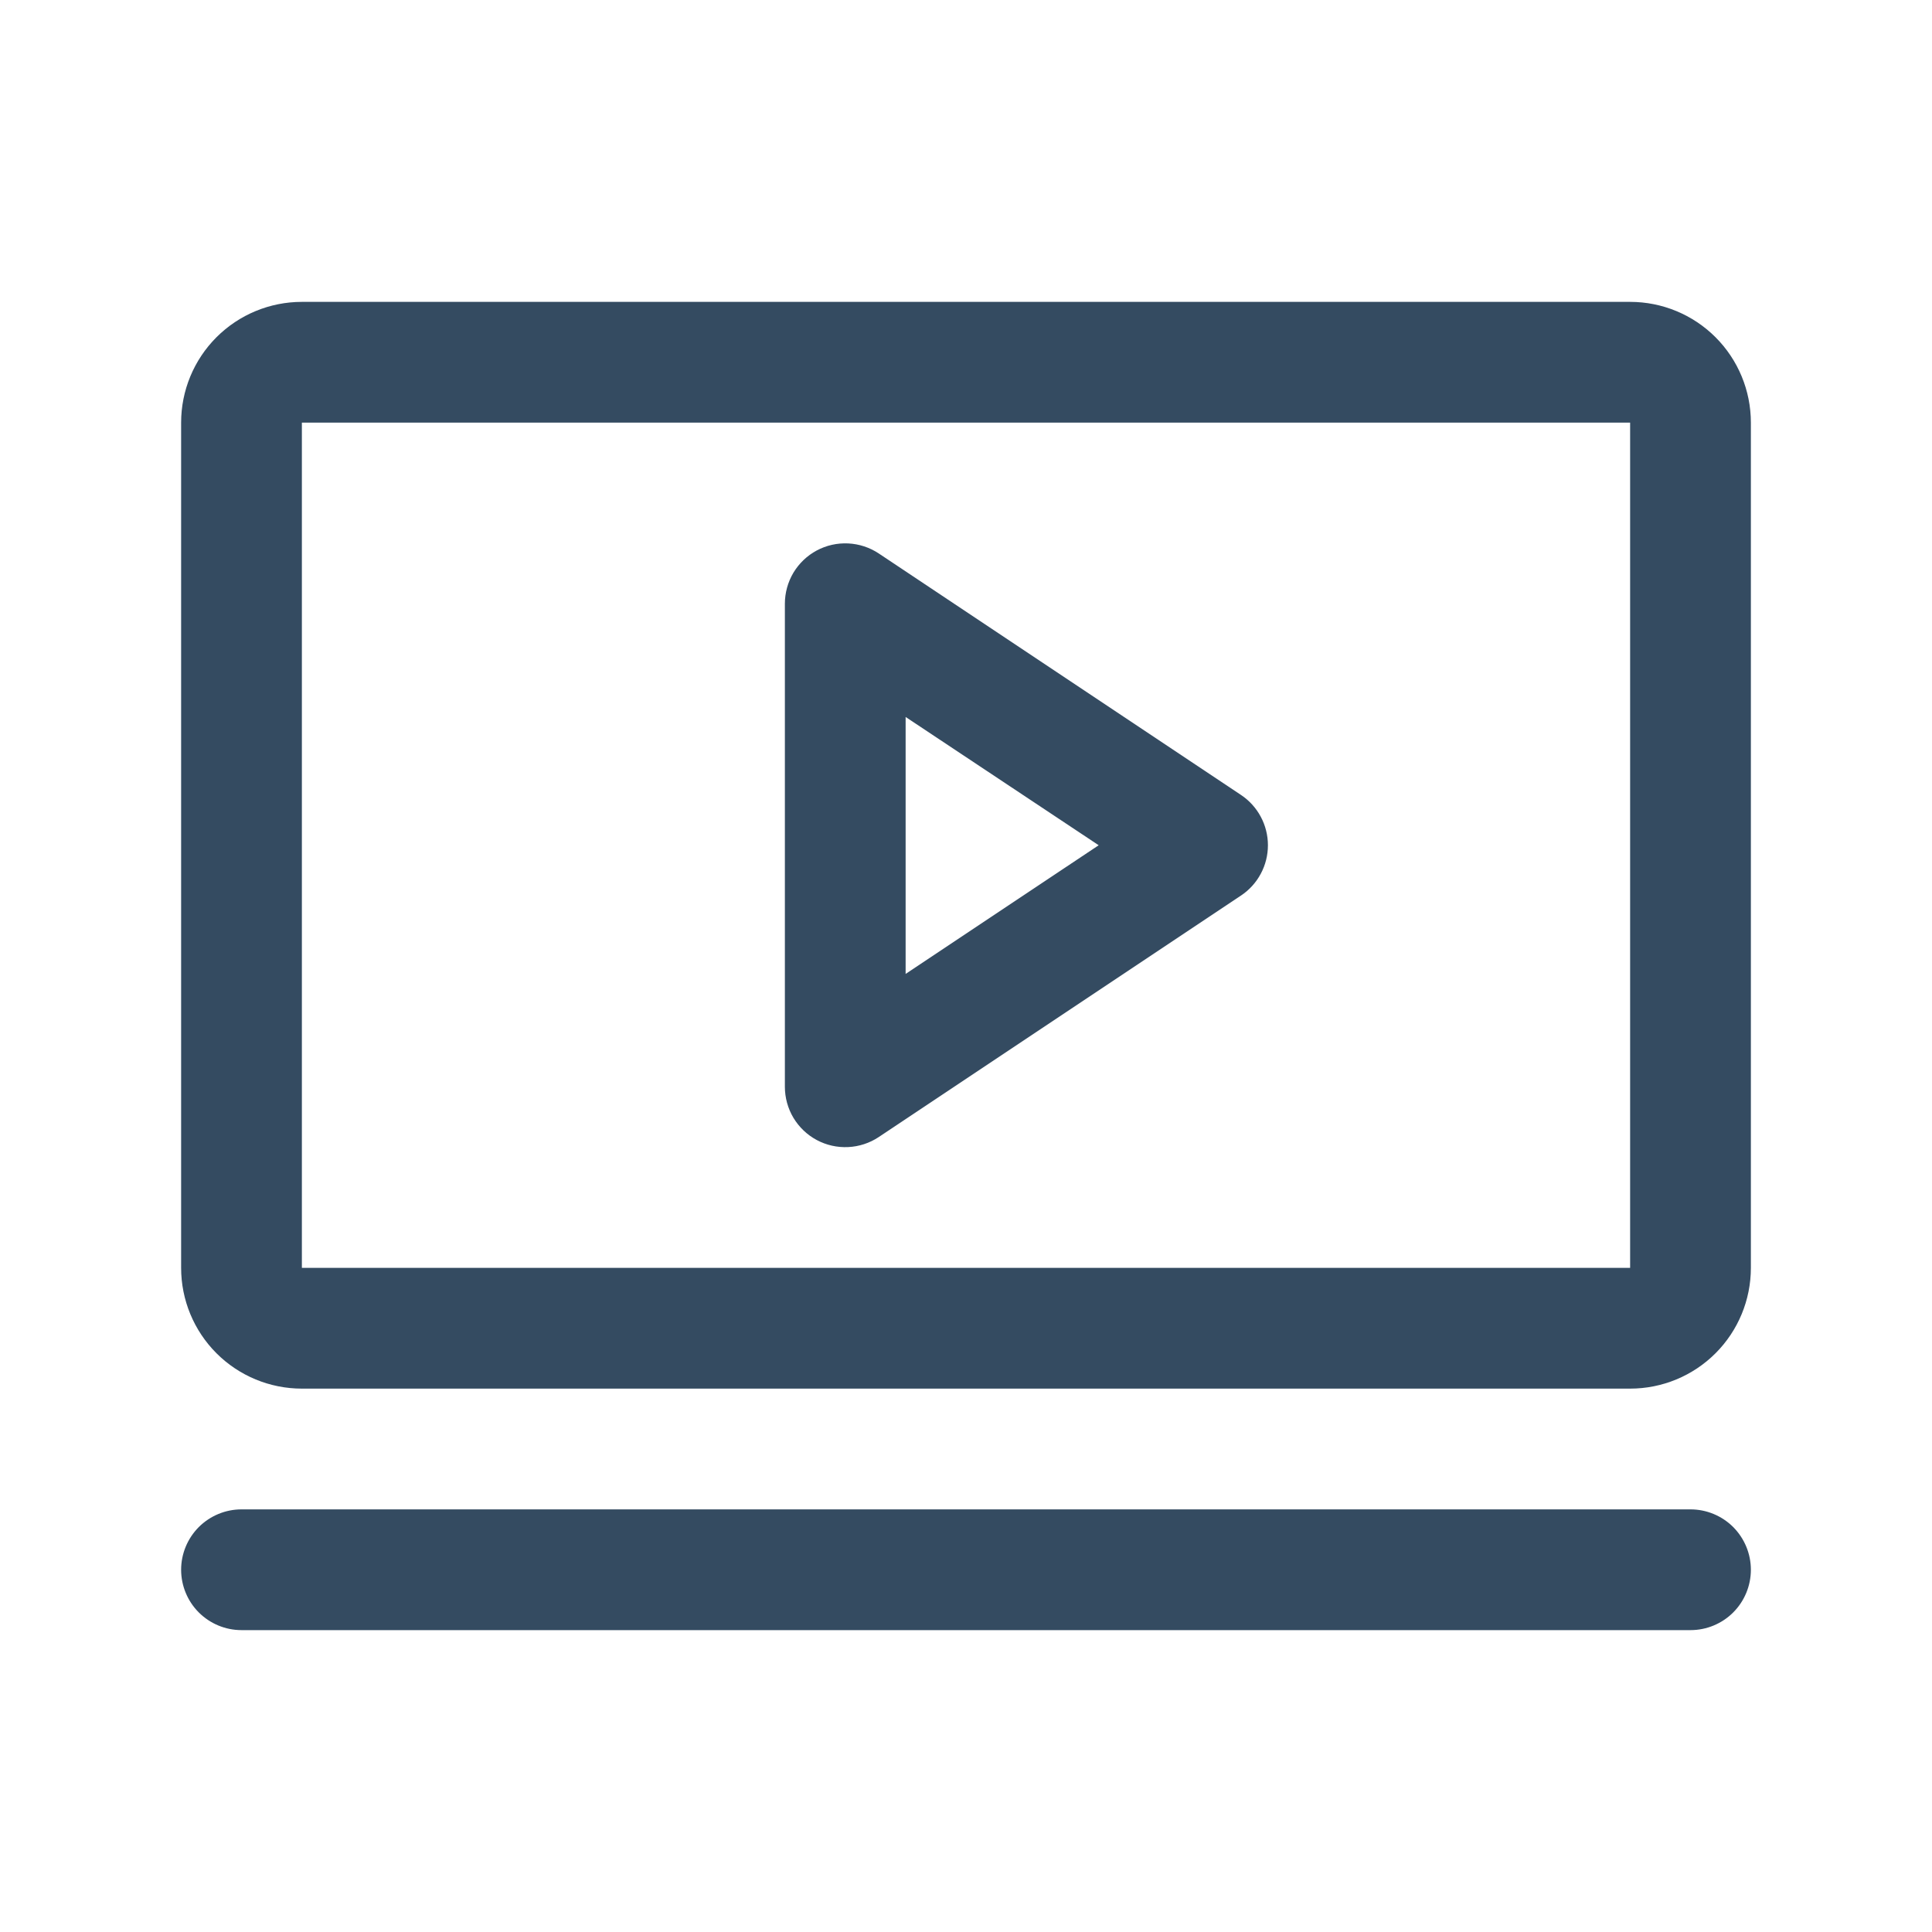 <svg width="40" height="40" viewBox="0 0 40 40" fill="none" xmlns="http://www.w3.org/2000/svg">
<path d="M25.694 16.459L18.194 11.459C18.006 11.334 17.787 11.262 17.561 11.251C17.334 11.24 17.11 11.29 16.91 11.397C16.71 11.504 16.544 11.663 16.427 11.857C16.311 12.052 16.25 12.274 16.25 12.5V22.5C16.25 22.726 16.311 22.948 16.427 23.143C16.544 23.337 16.71 23.496 16.91 23.603C17.11 23.71 17.334 23.76 17.561 23.749C17.787 23.738 18.006 23.666 18.194 23.541L25.694 18.541C25.865 18.427 26.006 18.272 26.103 18.09C26.2 17.909 26.251 17.706 26.251 17.5C26.251 17.294 26.2 17.091 26.103 16.91C26.006 16.728 25.865 16.573 25.694 16.459ZM18.75 20.164V14.844L22.747 17.5L18.75 20.164ZM33.75 6.25H6.25C5.587 6.25 4.951 6.513 4.482 6.982C4.013 7.451 3.75 8.087 3.75 8.75V26.25C3.75 26.913 4.013 27.549 4.482 28.018C4.951 28.487 5.587 28.75 6.25 28.75H33.75C34.413 28.75 35.049 28.487 35.518 28.018C35.987 27.549 36.25 26.913 36.25 26.25V8.75C36.25 8.087 35.987 7.451 35.518 6.982C35.049 6.513 34.413 6.25 33.75 6.25ZM33.75 26.25H6.25V8.75H33.75V26.25ZM36.25 32.5C36.25 32.831 36.118 33.15 35.884 33.384C35.65 33.618 35.331 33.75 35 33.75H5C4.668 33.75 4.351 33.618 4.116 33.384C3.882 33.15 3.75 32.831 3.75 32.5C3.75 32.169 3.882 31.851 4.116 31.616C4.351 31.382 4.668 31.25 5 31.25H35C35.331 31.25 35.65 31.382 35.884 31.616C36.118 31.851 36.25 32.169 36.25 32.5Z" fill="#344B61"/>
</svg>
